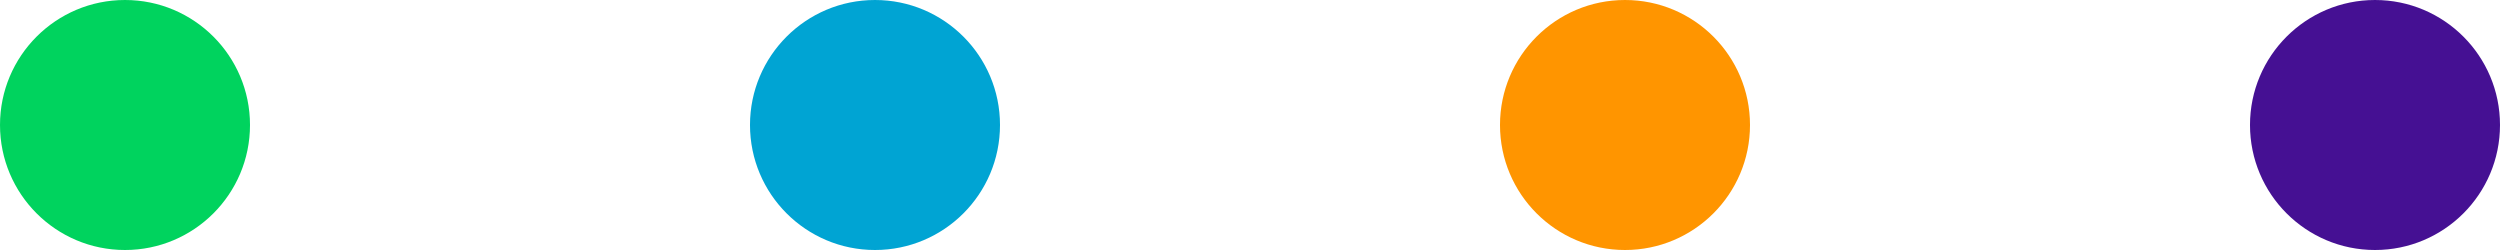 <?xml version="1.0" encoding="utf-8"?>
<!-- Generator: Adobe Illustrator 15.0.0, SVG Export Plug-In . SVG Version: 6.00 Build 0)  -->
<!DOCTYPE svg PUBLIC "-//W3C//DTD SVG 1.1//EN" "http://www.w3.org/Graphics/SVG/1.1/DTD/svg11.dtd">
<svg version="1.1" id="Ebene_1" xmlns="http://www.w3.org/2000/svg" xmlns:xlink="http://www.w3.org/1999/xlink" x="0px" y="0px"
	 width="85px" height="8.5px" viewBox="0 0 85 8.5" enable-background="new 0 0 85 8.5" xml:space="preserve">
<g>
	<defs>
		<rect id="SVGID_1_" width="85" height="8.5"/>
	</defs>
	<clipPath id="SVGID_2_">
		<use xlink:href="#SVGID_1_"  overflow="visible"/>
	</clipPath>
	<path clip-path="url(#SVGID_2_)" fill="#00D35E" d="M4.25,8.5c2.347,0,4.25-1.903,4.25-4.25C8.5,1.903,6.597,0,4.25,0
		S0,1.903,0,4.25C0,6.597,1.903,8.5,4.25,8.5"/>
	<path clip-path="url(#SVGID_2_)" fill="#00A4D3" d="M29.75,8.5C32.097,8.5,34,6.597,34,4.25C34,1.903,32.097,0,29.75,0
		S25.5,1.903,25.5,4.25C25.5,6.597,27.403,8.5,29.75,8.5"/>
	<path clip-path="url(#SVGID_2_)" fill="#FF9500" d="M55.25,8.5c2.347,0,4.25-1.903,4.25-4.25C59.5,1.903,57.597,0,55.25,0
		S51,1.903,51,4.25C51,6.597,52.903,8.5,55.25,8.5"/>
	<path clip-path="url(#SVGID_2_)" fill="#451093" d="M80.75,8.5C83.097,8.5,85,6.597,85,4.25C85,1.903,83.097,0,80.75,0
		S76.5,1.903,76.5,4.25C76.5,6.597,78.403,8.5,80.75,8.5"/>
</g>
</svg>
